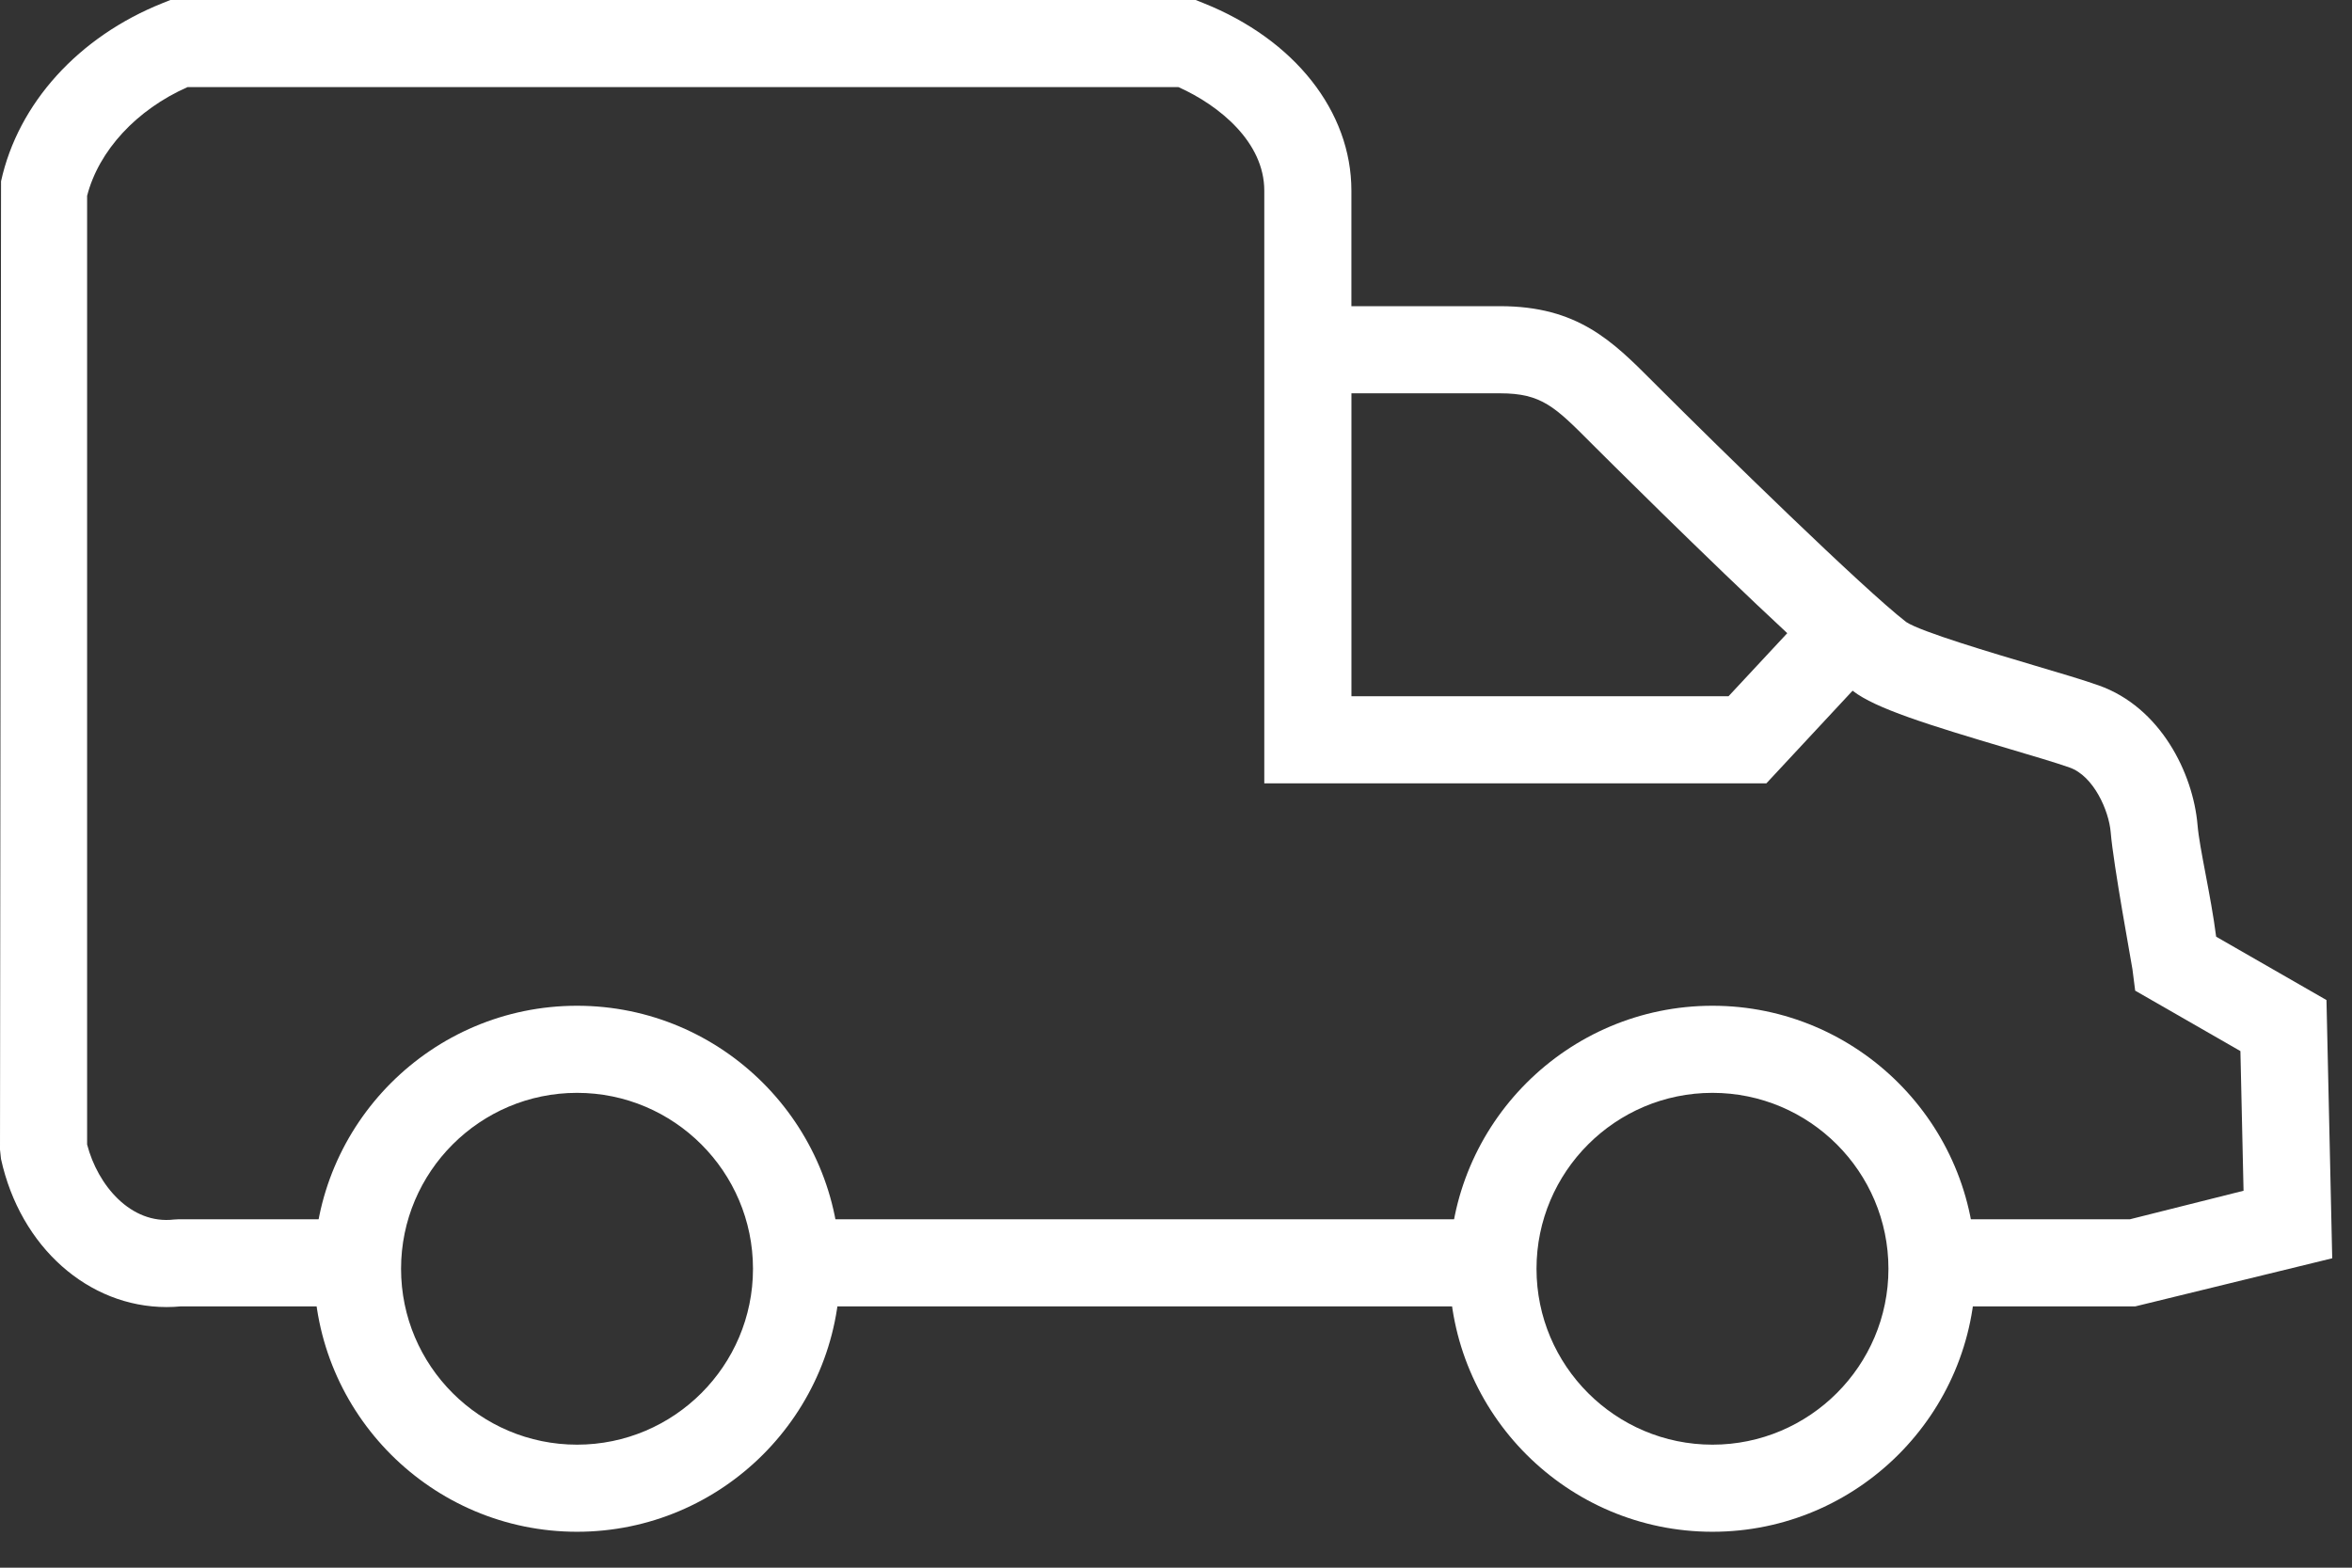 <svg width="54" height="36" viewBox="0 0 54 36" fill="none" xmlns="http://www.w3.org/2000/svg">
<rect x="0" y="0" width="54" height="36" fill="#333333" stroke="none"/>
<path d="M17.943 28C18.039 28.663 18.018 29.345 17.883 30H34.562C34.461 29.338 34.478 28.656 34.608 28H17.943ZM53.414 22.965L50.881 21.51C50.759 20.554 50.499 19.49 50.454 18.947C50.353 17.753 49.601 16.239 48.183 15.739C47.843 15.618 47.298 15.456 46.693 15.277C45.785 15.007 44.093 14.506 43.765 14.284C42.783 13.526 39.493 10.308 38.054 8.869L37.945 8.76C37.02 7.833 36.221 7.031 34.442 7.031H31.027V4.378C31.027 2.558 29.724 0.907 27.629 0.071L27.451 0H3.912L3.734 0.071C1.804 0.842 0.417 2.371 0.024 4.163L0 26.4L0.023 26.614C0.468 28.642 2.033 30.015 3.825 30.015C3.934 30.015 4.044 30.01 4.155 29.999H8.367C8.233 29.344 8.212 28.662 8.307 27.999H4.104L3.995 28.005C3.002 28.123 2.242 27.216 2 26.282V4.496C2.268 3.457 3.135 2.519 4.306 2H27.056C28 2.423 29.027 3.267 29.027 4.378V17.988H40.555L42.534 15.861C42.538 15.863 42.54 15.865 42.543 15.868C43.064 16.269 44.242 16.637 46.123 17.195C46.689 17.363 47.198 17.513 47.518 17.626C48.068 17.82 48.419 18.614 48.46 19.113C48.523 19.869 48.94 22.119 48.959 22.257L49.022 22.749L51.438 24.137L51.51 27.344L48.898 28H44.141C44.271 28.656 44.287 29.338 44.187 30H49.022L53.546 28.895L53.414 22.965ZM39.686 15.988H31.028V9.032H34.443C35.392 9.032 35.702 9.343 36.529 10.173L36.64 10.284C36.674 10.318 39.194 12.833 41.034 14.54L39.686 15.988Z" fill="white"/>
<path d="M39.317 35.175C35.987 35.175 33.277 32.466 33.277 29.136C33.277 25.806 35.987 23.096 39.317 23.096C42.647 23.096 45.357 25.806 45.357 29.136C45.357 32.465 42.647 35.175 39.317 35.175ZM39.317 25.096C37.089 25.096 35.277 26.909 35.277 29.136C35.277 31.363 37.09 33.175 39.317 33.175C41.544 33.175 43.357 31.363 43.357 29.136C43.357 26.907 41.545 25.096 39.317 25.096Z" fill="white"/>
<path d="M13.248 35.175C9.918 35.175 7.208 32.466 7.208 29.136C7.208 25.806 9.917 23.096 13.248 23.096C16.579 23.096 19.288 25.806 19.288 29.136C19.287 32.465 16.578 35.175 13.248 35.175ZM13.248 25.096C11.02 25.096 9.208 26.909 9.208 29.136C9.208 31.363 11.02 33.175 13.248 33.175C15.476 33.175 17.288 31.363 17.288 29.136C17.287 26.907 15.475 25.096 13.248 25.096Z" fill="white"/>
</svg>
